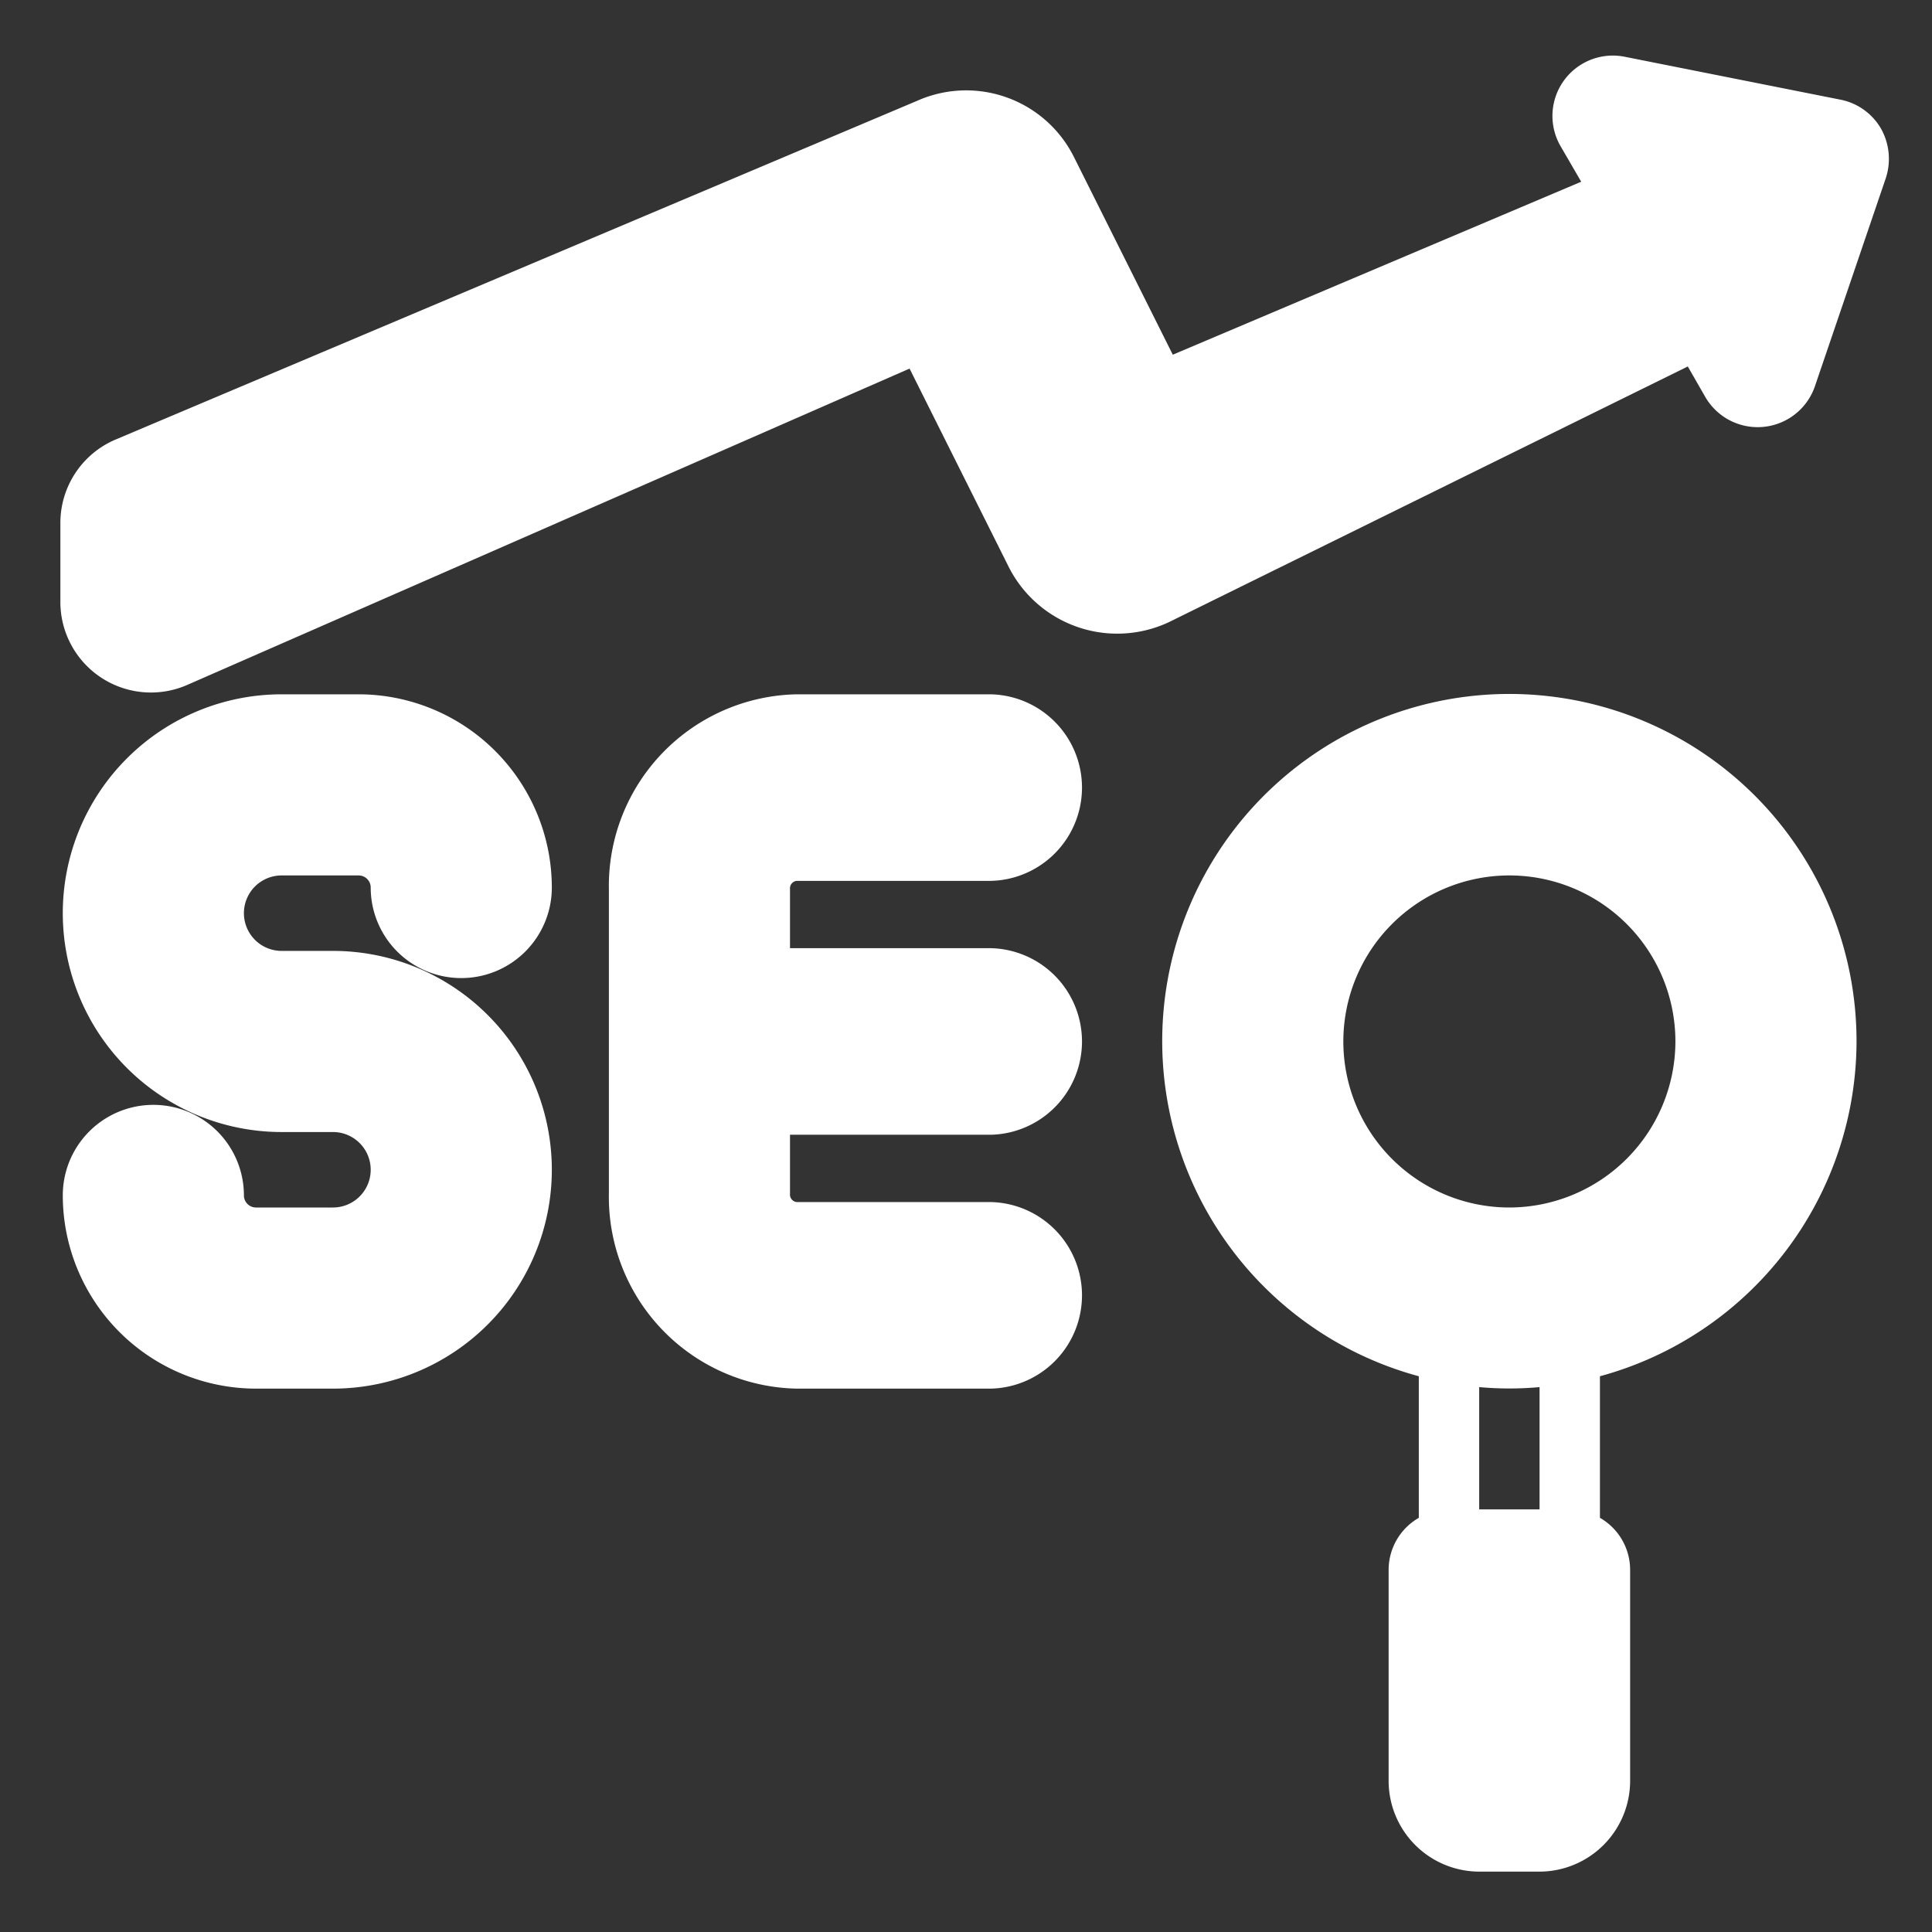 <svg xmlns="http://www.w3.org/2000/svg" viewBox="0 0 64 64" id="Seo">
  <rect x="0" y="0" width="64" height="64" fill="#333333" stroke="none"/>
  <g fill="#ffffff" class="color000000 svgShape">
    <path d="M61.5 34.5A11.5 11.5 0 1 0 47 45.59v4.69A1.988 1.988 0 0 0 46 52v7a3.009 3.009 0 0 0 3 3h2a3.009 3.009 0 0 0 3-3v-7a1.988 1.988 0 0 0-1-1.72v-4.69a11.516 11.516 0 0 0 8.5-11.09zM51 50h-2v-4.05a11.134 11.134 0 0 0 2 0zm-1-10a5.5 5.5 0 1 1 5.5-5.5A5.51 5.51 0 0 1 50 40zM60.96 3.3l-7.14-1.42a2 2 0 0 0-2.12 2.97l.68 1.17-13.53 5.73-3.27-6.54a3.991 3.991 0 0 0-5.2-1.87L3.83 14.56A3 3 0 0 0 2 17.33v2.61a3 3 0 0 0 4.2 2.75l23.93-10.48 3.29 6.58a4.029 4.029 0 0 0 5.3 1.82l17.19-8.47.58 1.01a2.005 2.005 0 0 0 3.63-.35l2.35-6.9a2.047 2.047 0 0 0-.16-1.64 2 2 0 0 0-1.35-.96z" fill="#ffffff" class="color000000 svgShape"></path>
    <path d="M11.03 40H8.48a.4.4 0 0 1-.4-.4 3 3 0 0 0-6 0 6.406 6.406 0 0 0 6.4 6.4h2.55a7.25 7.25 0 1 0 0-14.5h-1.7a1.25 1.25 0 1 1 0-2.5h2.55a.4.4 0 0 1 .4.4 3 3 0 0 0 6 0 6.406 6.406 0 0 0-6.4-6.4H9.33a7.25 7.25 0 0 0 0 14.5h1.7a1.25 1.25 0 1 1 0 2.5zm15.36-10.82h6.44a3.091 3.091 0 0 0 0-6.18h-6.44a6.349 6.349 0 0 0-6.22 6.45v10.1A6.349 6.349 0 0 0 26.39 46h6.44a3.091 3.091 0 0 0 0-6.18h-6.44a.249.249 0 0 1-.22-.27v-1.96h6.66a3.091 3.091 0 0 0 0-6.18h-6.66v-1.96a.249.249 0 0 1 .22-.27z" fill="#ffffff" class="color000000 svgShape"></path>
  </g>
</svg>
